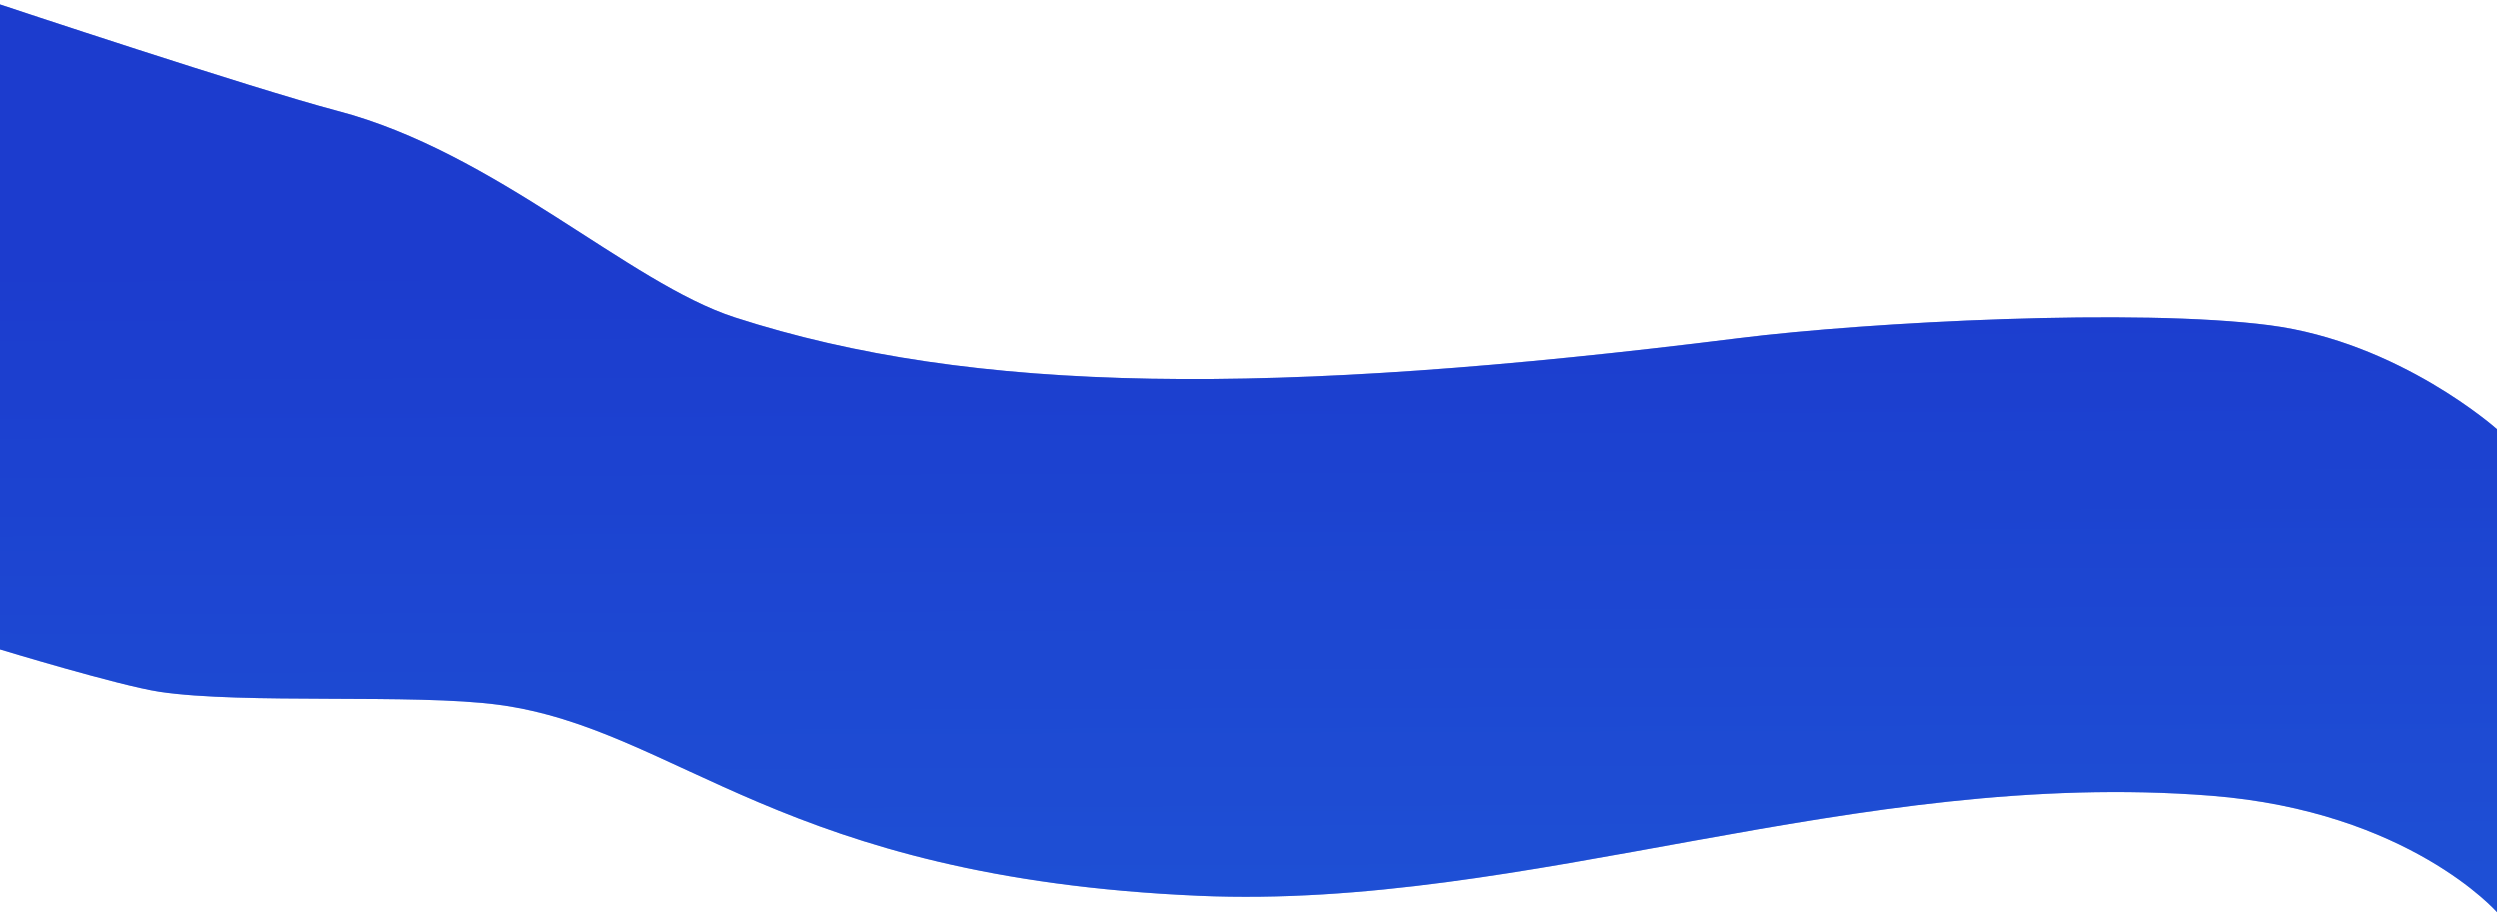 <?xml version="1.0" encoding="UTF-8"?> <!-- Generator: Adobe Illustrator 24.1.1, SVG Export Plug-In . SVG Version: 6.00 Build 0) --> <svg xmlns="http://www.w3.org/2000/svg" xmlns:xlink="http://www.w3.org/1999/xlink" id="Слой_1" x="0px" y="0px" viewBox="0 0 1924 710" style="enable-background:new 0 0 1924 710;" xml:space="preserve"> <style type="text/css"> .st0{fill:url(#SVGID_1_);} .st1{fill:#2C61F5;} .st2{opacity:0.4;fill:#2C61F5;} .st3{fill:url(#SVGID_2_);} </style> <linearGradient id="SVGID_1_" gradientUnits="userSpaceOnUse" x1="962.178" y1="778.664" x2="960.122" y2="206.054"> <stop offset="0" style="stop-color:#164BC1"></stop> <stop offset="1" style="stop-color:#1225B4"></stop> </linearGradient> <path class="st0" d="M0,3.4c0,0,193.9,64.6,259.7,81.9c122,32,224,132.5,306,159c183.7,59.4,413,61,772,16 c101.5-12.7,307.6-23.2,409-10c100,13,175,80,175,80V702c0,0-68-77.6-220-89.6c-273.9-21.6-526,88-779,77 c-322-14-400.6-128.3-539-147c-64.7-8.7-196.4-0.3-261-10C91.3,527.6,0,499.8,0,499.8V3.4z"></path> <path class="st2" d="M0,3.4c0,0,193.9,64.6,259.7,81.9c122,32,224,132.5,306,159c183.7,59.4,413,61,772,16 c101.5-12.7,307.6-23.2,409-10c100,13,175,80,175,80V702c0,0-68-77.6-220-89.6c-273.9-21.6-526,88-779,77 c-322-14-400.6-128.3-539-147c-64.7-8.7-196.4-0.3-261-10C91.3,527.6,0,499.8,0,499.8V3.4z"></path> </svg> 